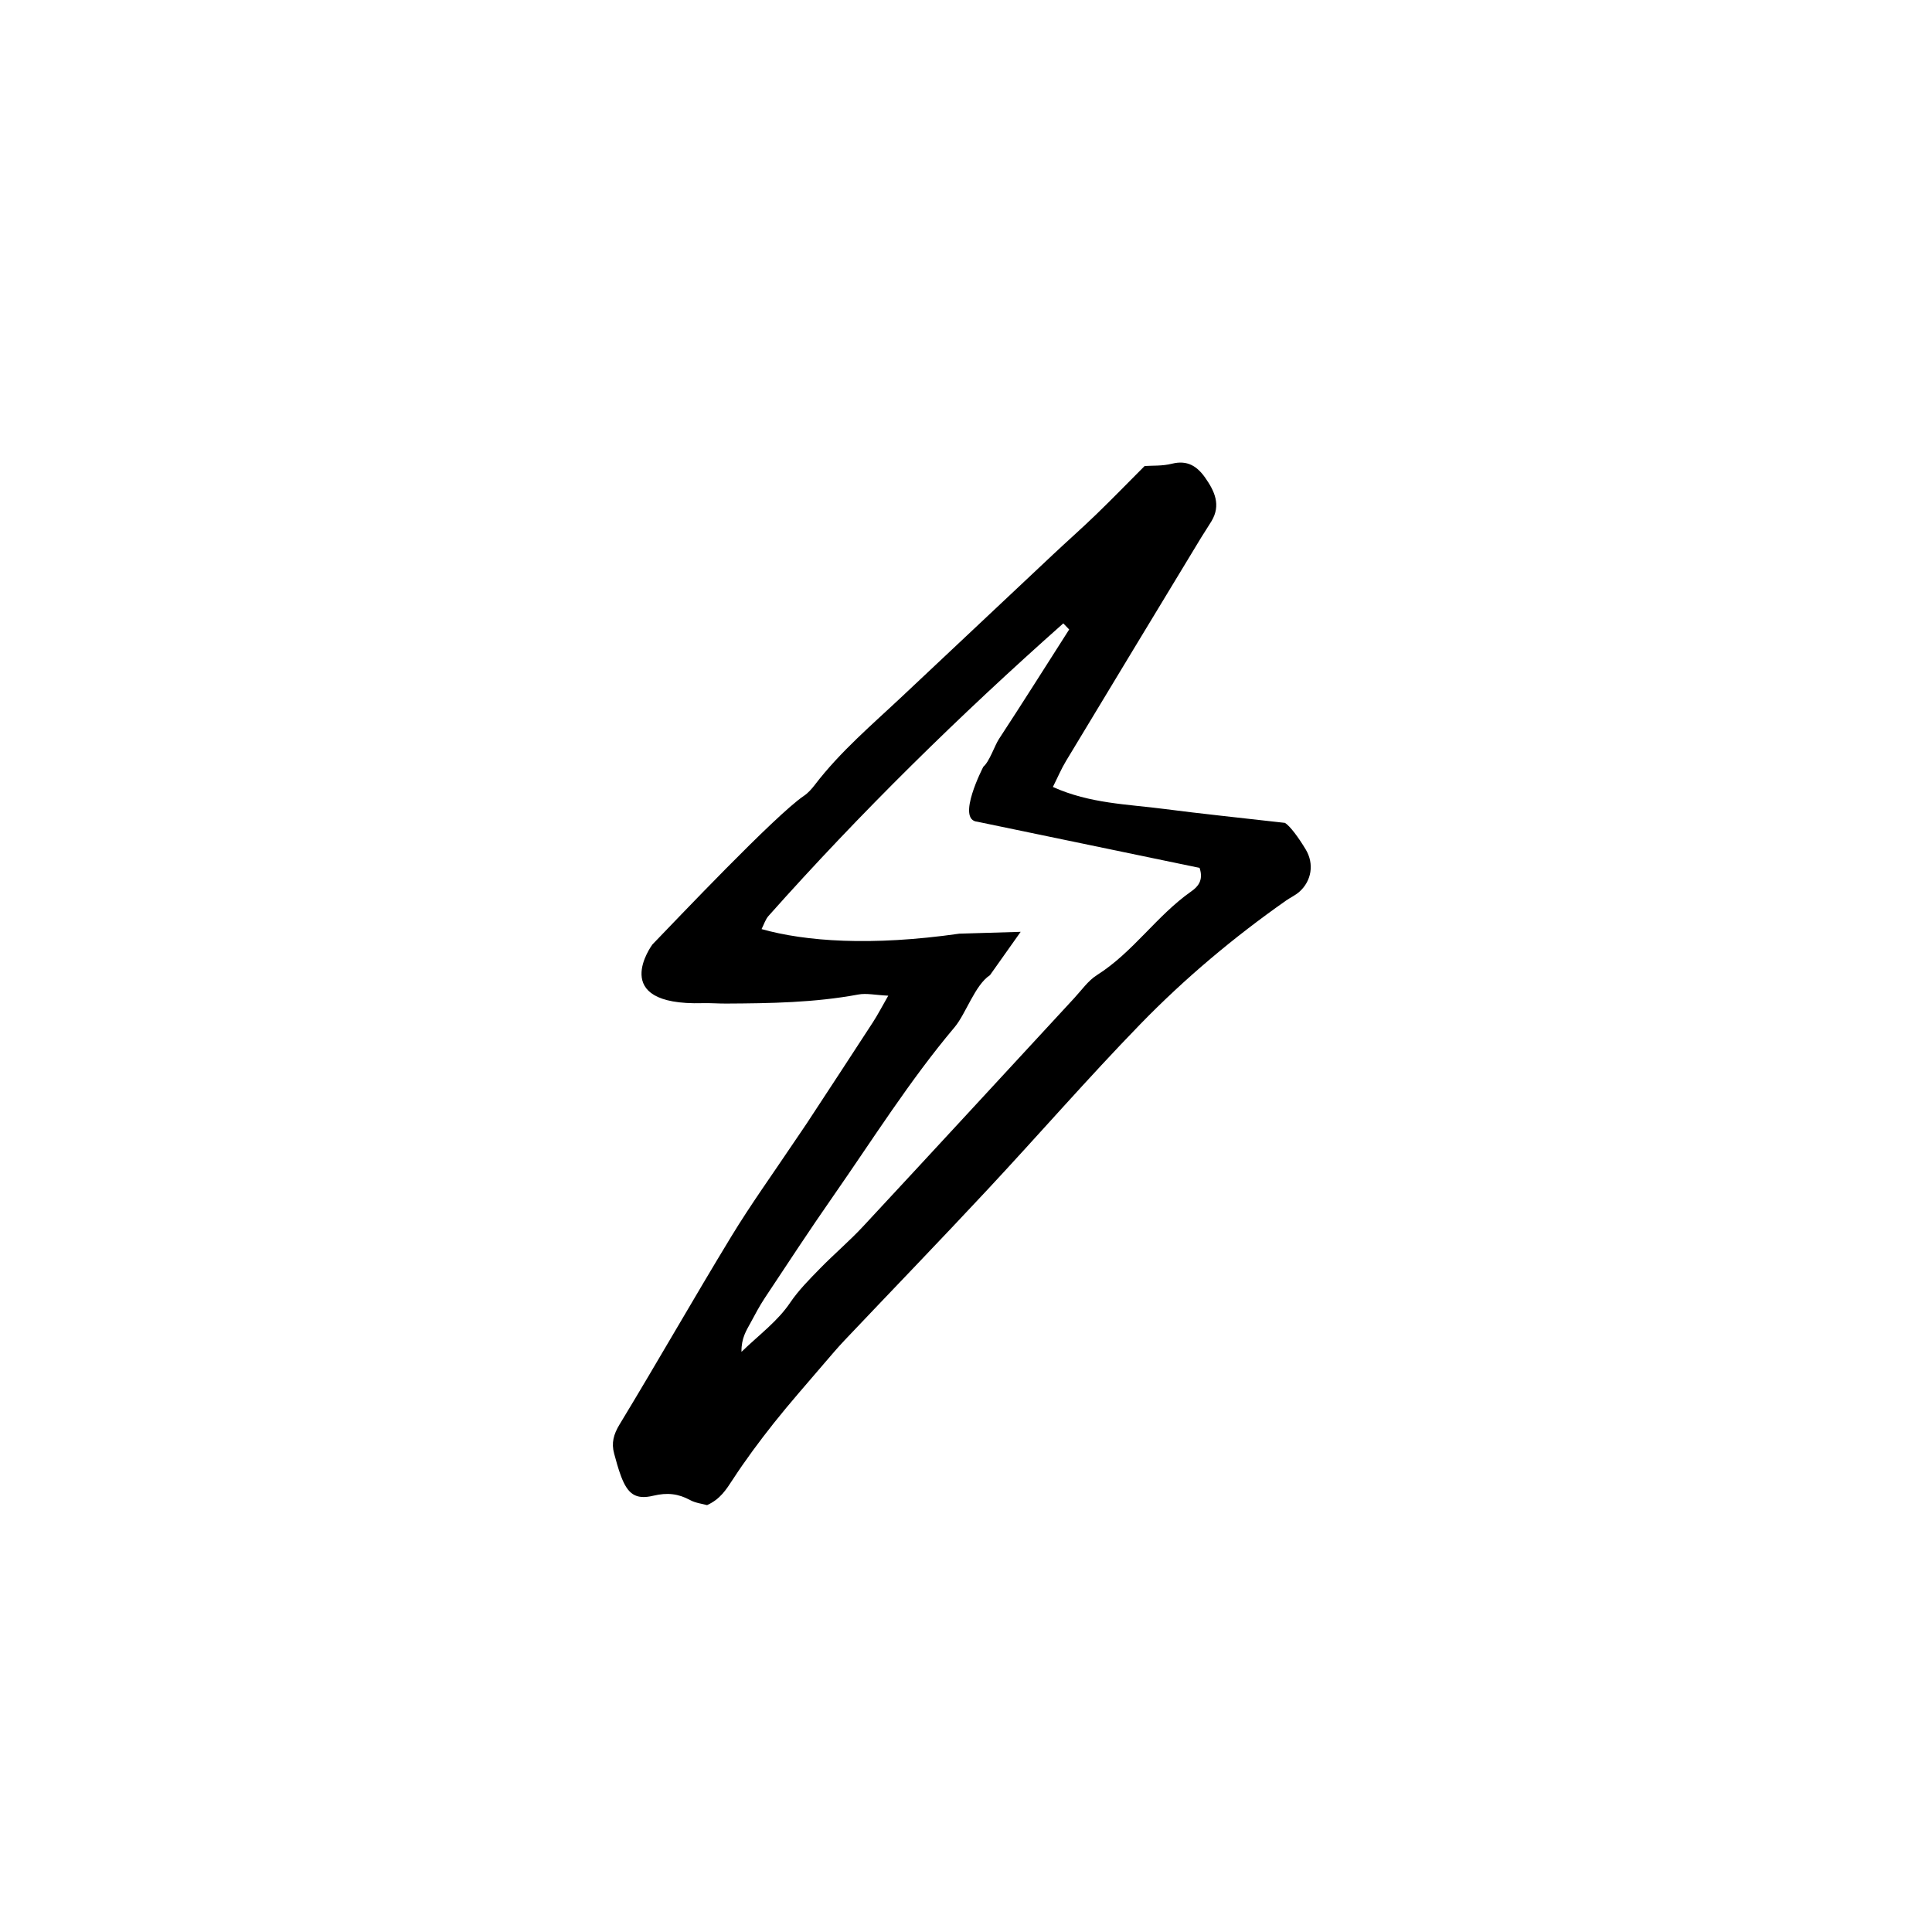 <?xml version="1.0" encoding="UTF-8"?>
<!-- Uploaded to: SVG Repo, www.svgrepo.com, Generator: SVG Repo Mixer Tools -->
<svg fill="#000000" width="800px" height="800px" version="1.1" viewBox="144 144 512 512" xmlns="http://www.w3.org/2000/svg">
 <path d="m330.21 409.85c2.062-0.059 4.137 0.117 6.207 0.105 11.73-0.059 23.449-0.238 35.051-2.398 2.156-0.398 4.488 0.145 7.93 0.312-1.723 3.004-2.781 5.055-4.031 6.984-5.812 8.953-11.672 17.879-17.531 26.809-1.129 1.719-2.316 3.391-3.461 5.106-5.562 8.305-11.418 16.434-16.605 24.965-10.02 16.48-19.566 33.266-29.578 49.762-1.602 2.637-2.203 4.934-1.441 7.719 0.543 1.996 1.078 4 1.805 5.941 1.773 4.719 3.82 6.379 8.609 5.223 3.656-0.875 6.59-0.543 9.742 1.168 1.445 0.785 3.223 0.973 4.473 1.328 3.481-1.566 5.066-4.109 6.801-6.769 3.375-5.176 7.078-10.16 10.922-15.008 4.277-5.379 8.844-10.531 13.305-15.766 1.785-2.086 3.562-4.176 5.445-6.172 12.566-13.254 25.258-26.391 37.711-39.746 13.629-14.602 26.742-29.699 40.656-44.023 11.785-12.121 24.762-23.016 38.641-32.758 1.129-0.789 2.43-1.367 3.449-2.266 3.301-2.918 3.996-7.445 1.738-11.219-1.949-3.254-4.191-6.262-5.523-7.074-12.141-1.387-22.062-2.398-31.941-3.684-9.738-1.27-19.738-1.406-29.559-5.836 1.32-2.629 2.238-4.812 3.449-6.82 11.914-19.77 23.875-39.508 35.832-59.246 0.898-1.477 1.879-2.902 2.762-4.379 2.551-4.273 0.812-7.961-1.668-11.492-2.144-3.059-4.734-4.75-8.805-3.727-2.555 0.648-5.32 0.473-7.254 0.613-4.539 4.551-8.602 8.734-12.797 12.793-3.715 3.598-7.602 7.023-11.375 10.566-13.332 12.516-26.656 25.055-39.977 37.59-8.031 7.562-16.488 14.699-23.246 23.539-0.828 1.082-1.785 2.168-2.906 2.922-7.559 5.109-33.918 32.969-40.148 39.395 0-0.004-12.117 16.266 13.32 15.543zm131.69-35.852c1.133 3.352-0.523 5.059-2.203 6.231-9.168 6.434-15.426 16.133-24.98 22.172-2.363 1.492-4.09 4.016-6.047 6.125-18.609 20.129-37.172 40.305-55.836 60.375-3.672 3.965-7.836 7.473-11.609 11.355-2.766 2.832-5.617 5.699-7.82 8.957-3.305 4.898-7.93 8.262-12.906 13.035-0.055-3.656 1.305-5.652 2.41-7.699 1.195-2.215 2.371-4.453 3.762-6.555 5.984-9.02 11.914-18.078 18.105-26.953 10.508-15.078 20.289-30.688 32.18-44.793 3.043-3.613 5.391-11.191 9.402-13.824l8.133-11.48-16.262 0.488c-23.449 3.352-40.789 2.051-52.406-1.211 0.645-1.254 1.027-2.578 1.855-3.5 24.441-27.461 50.633-53.148 78.109-77.52 0.523 0.539 1.043 1.078 1.559 1.617-6.188 9.684-12.312 19.418-18.617 29.035-1.152 1.762-2.492 5.953-4.133 7.34 0 0-7.32 14.09-1.578 14.574z"/>
</svg>